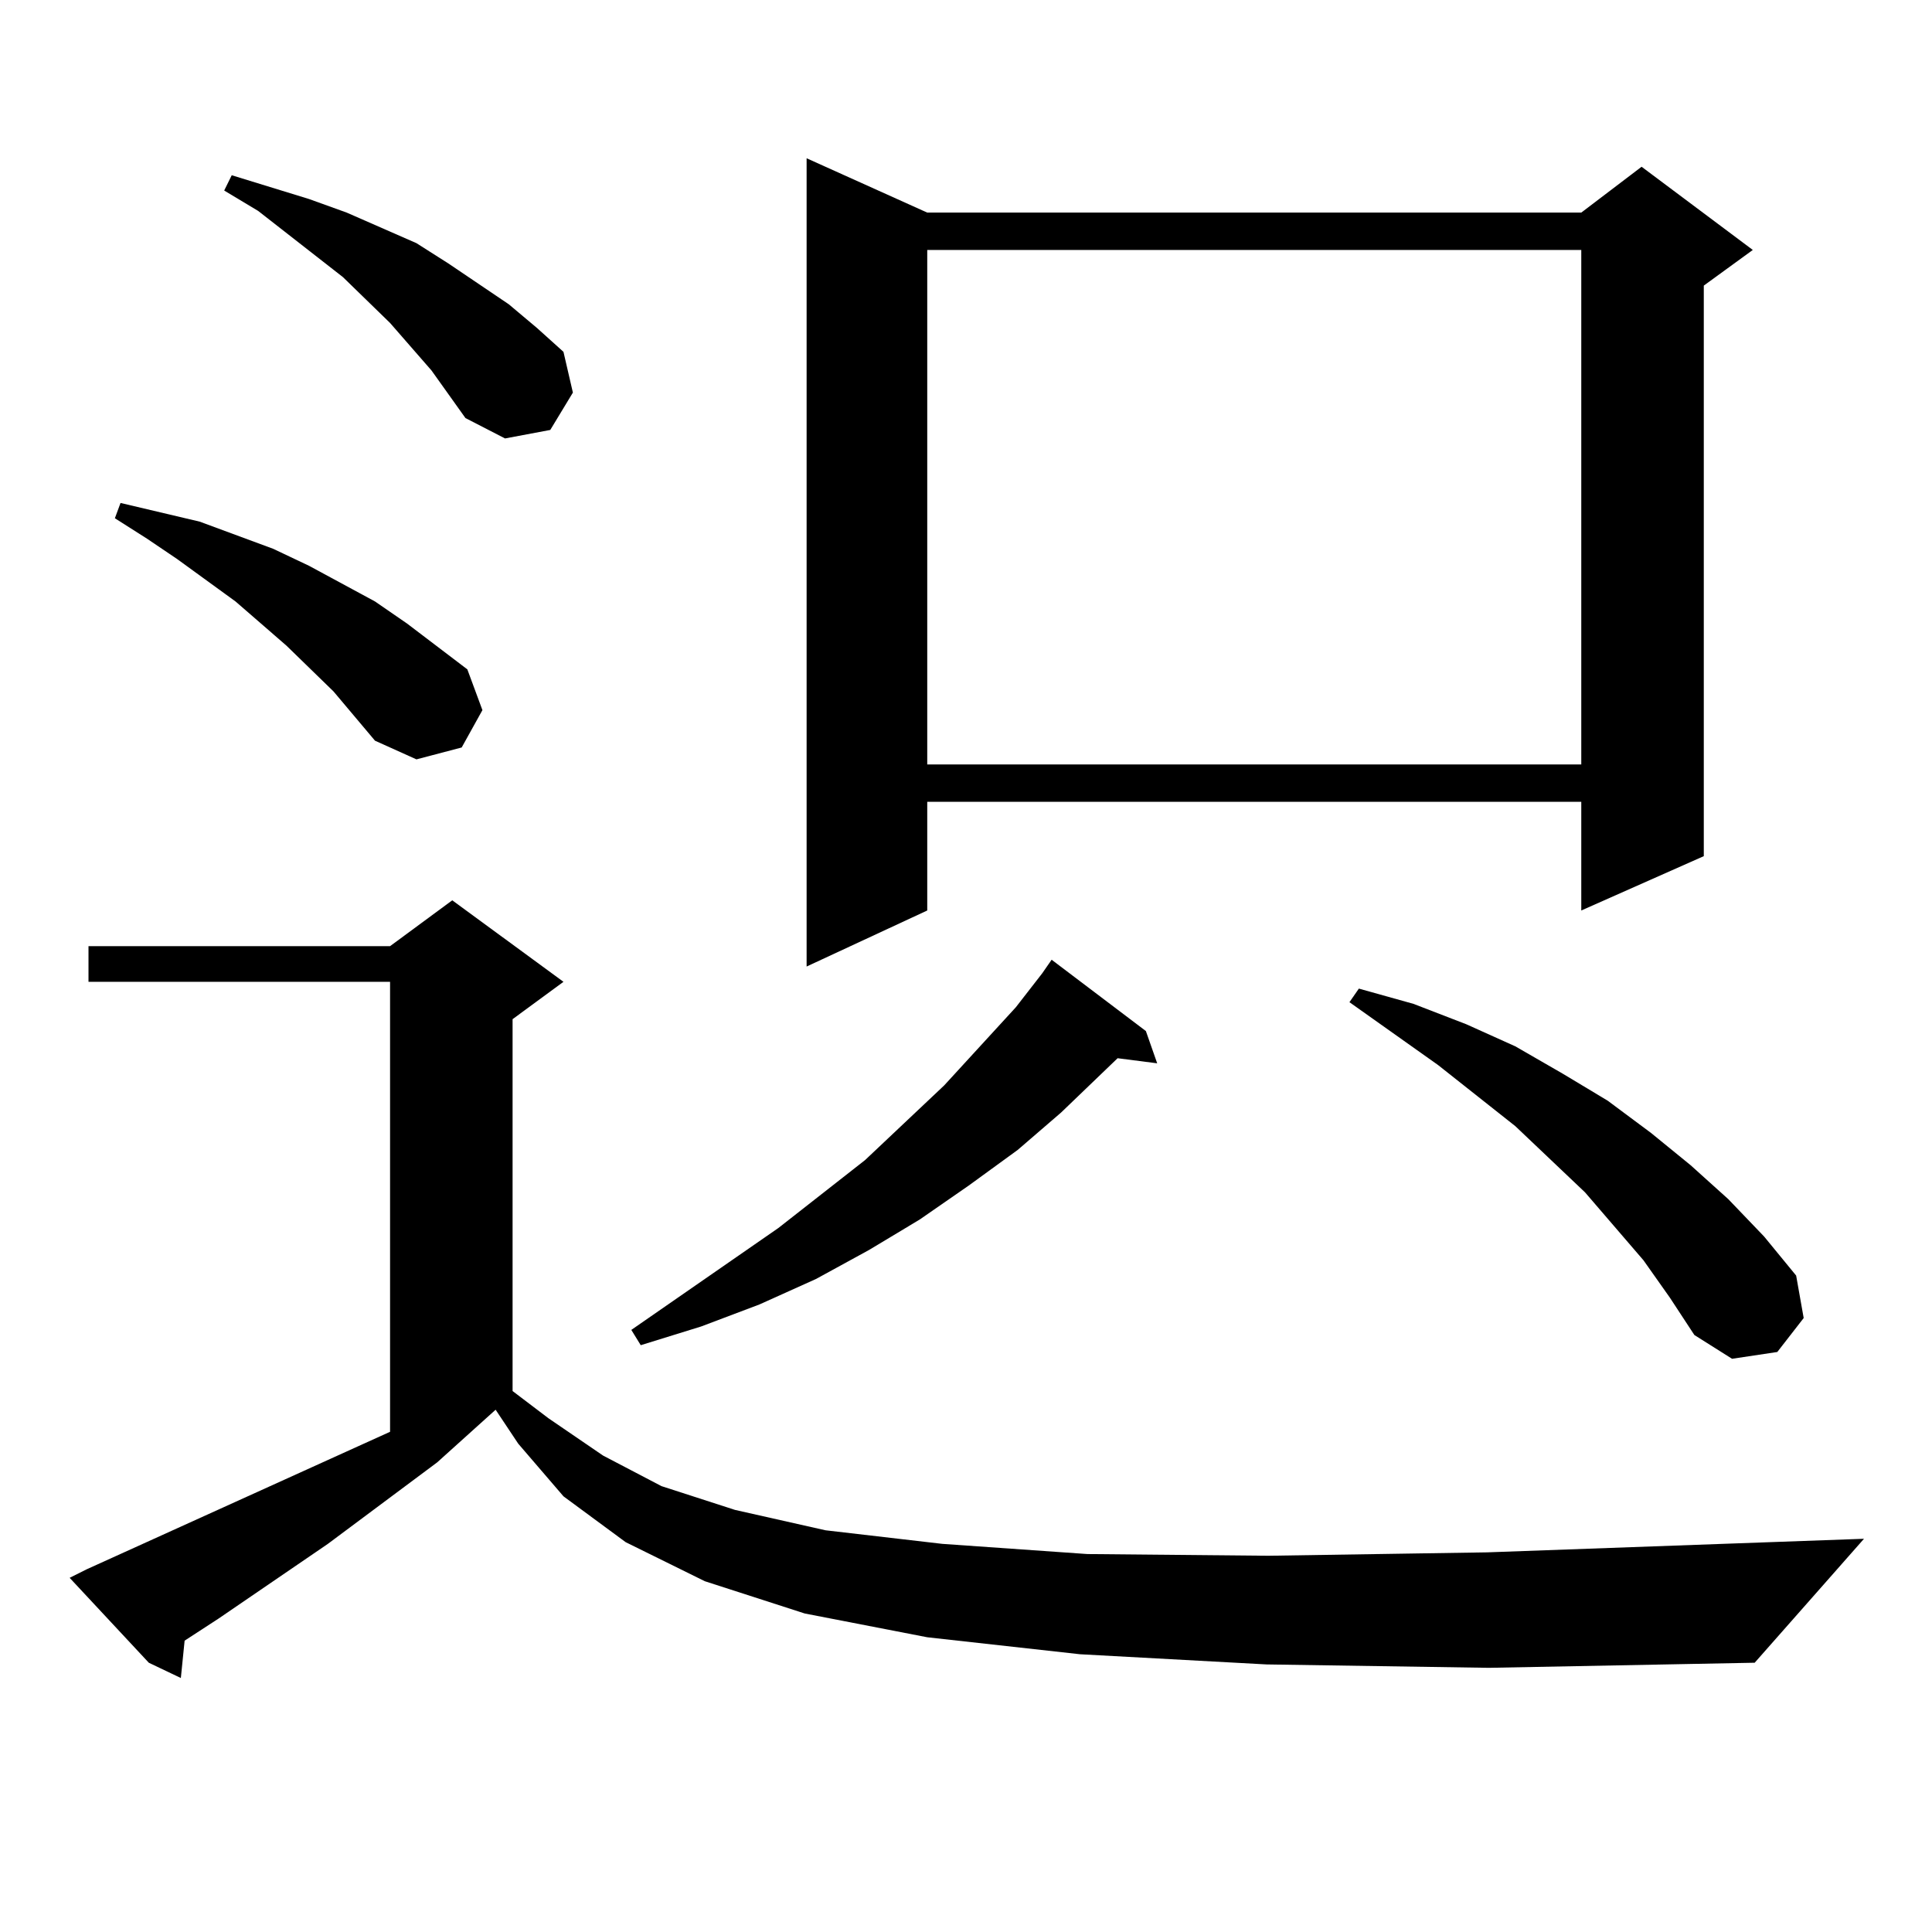 <?xml version="1.0" encoding="utf-8"?>
<!-- Generator: Adobe Illustrator 16.0.0, SVG Export Plug-In . SVG Version: 6.00 Build 0)  -->
<!DOCTYPE svg PUBLIC "-//W3C//DTD SVG 1.1//EN" "http://www.w3.org/Graphics/SVG/1.1/DTD/svg11.dtd">
<svg version="1.1" id="图层_1" xmlns="http://www.w3.org/2000/svg" xmlns:xlink="http://www.w3.org/1999/xlink" x="0px" y="0px"
	 width="1000px" height="1000px" viewBox="0 0 1000 1000" enable-background="new 0 0 1000 1000" xml:space="preserve">
<path d="M655.545,861.504l-96.583-5.273l-79.022-8.789l-63.413-12.305l-51.706-16.699l-40.975-20.215l-32.194-23.73l-23.414-27.246
	l-11.707-17.578l-30.243,27.246l-56.584,42.188l-56.584,38.672l-17.561,11.426l-1.951,19.336l-16.585-7.91L36.048,816.68l8.78-4.395
	l157.069-71.191v-232.91H45.804v-18.457h156.094l32.194-23.73l57.56,42.188l-26.341,19.336V720l18.536,14.063l28.292,19.336
	l30.243,15.82l38.048,12.305l46.828,10.547l60.486,7.031l75.12,5.273l93.656,0.879l113.168-1.758l195.117-7.031l-56.584,64.16
	l-137.558,2.637L655.545,861.504z M172.63,357.891l-24.39-23.73l-26.341-22.852l-30.243-21.973l-15.609-10.547l-16.585-10.547
	l2.927-7.91L103.363,270l38.048,14.063l18.536,8.789l34.146,18.457l16.585,11.426l31.219,23.73l7.805,21.094l-10.731,19.336
	l-23.414,6.152l-21.463-9.668L172.63,357.891z M223.36,191.777l-21.463-24.609l-24.39-23.73l-43.901-34.277l-17.561-10.547
	l3.902-7.91l39.999,12.305l19.512,7.031l36.097,15.82l16.585,10.547l31.219,21.094l14.634,12.305l13.658,12.305l4.878,21.094
	l-11.707,19.336l-23.414,4.395l-20.487-10.547L223.36,191.777z M593.107,533.672l5.854,16.699l-20.487-2.637l-29.268,28.125
	l-22.438,19.336l-25.365,18.457l-25.365,17.578l-26.341,15.82l-27.316,14.941l-29.268,13.184l-30.243,11.426l-31.219,9.668
	l-4.878-7.91l76.096-52.734l44.877-35.156l40.975-38.672l37.072-40.43l13.658-17.578l4.878-7.031L593.107,533.672z M479.939,110.039
	h338.528l31.219-23.73l57.56,43.066l-25.365,18.457v295.313l-63.413,28.125v-56.25H479.939v56.25l-62.438,29.004V81.914
	L479.939,110.039z M479.939,129.375v266.309h338.528V129.375H479.939z M850.662,652.324l-30.243-35.156l-36.097-34.277
	l-39.999-31.641l-45.853-32.52l4.878-7.031l28.292,7.91l27.316,10.547l25.365,11.426l24.39,14.063l23.414,14.063l22.438,16.699
	l20.487,16.699l19.512,17.578L913.1,640.02l16.585,20.215l3.902,21.973l-13.658,17.578l-23.414,3.516l-19.512-12.305L864.32,671.66
	L850.662,652.324z"/>
</svg>
